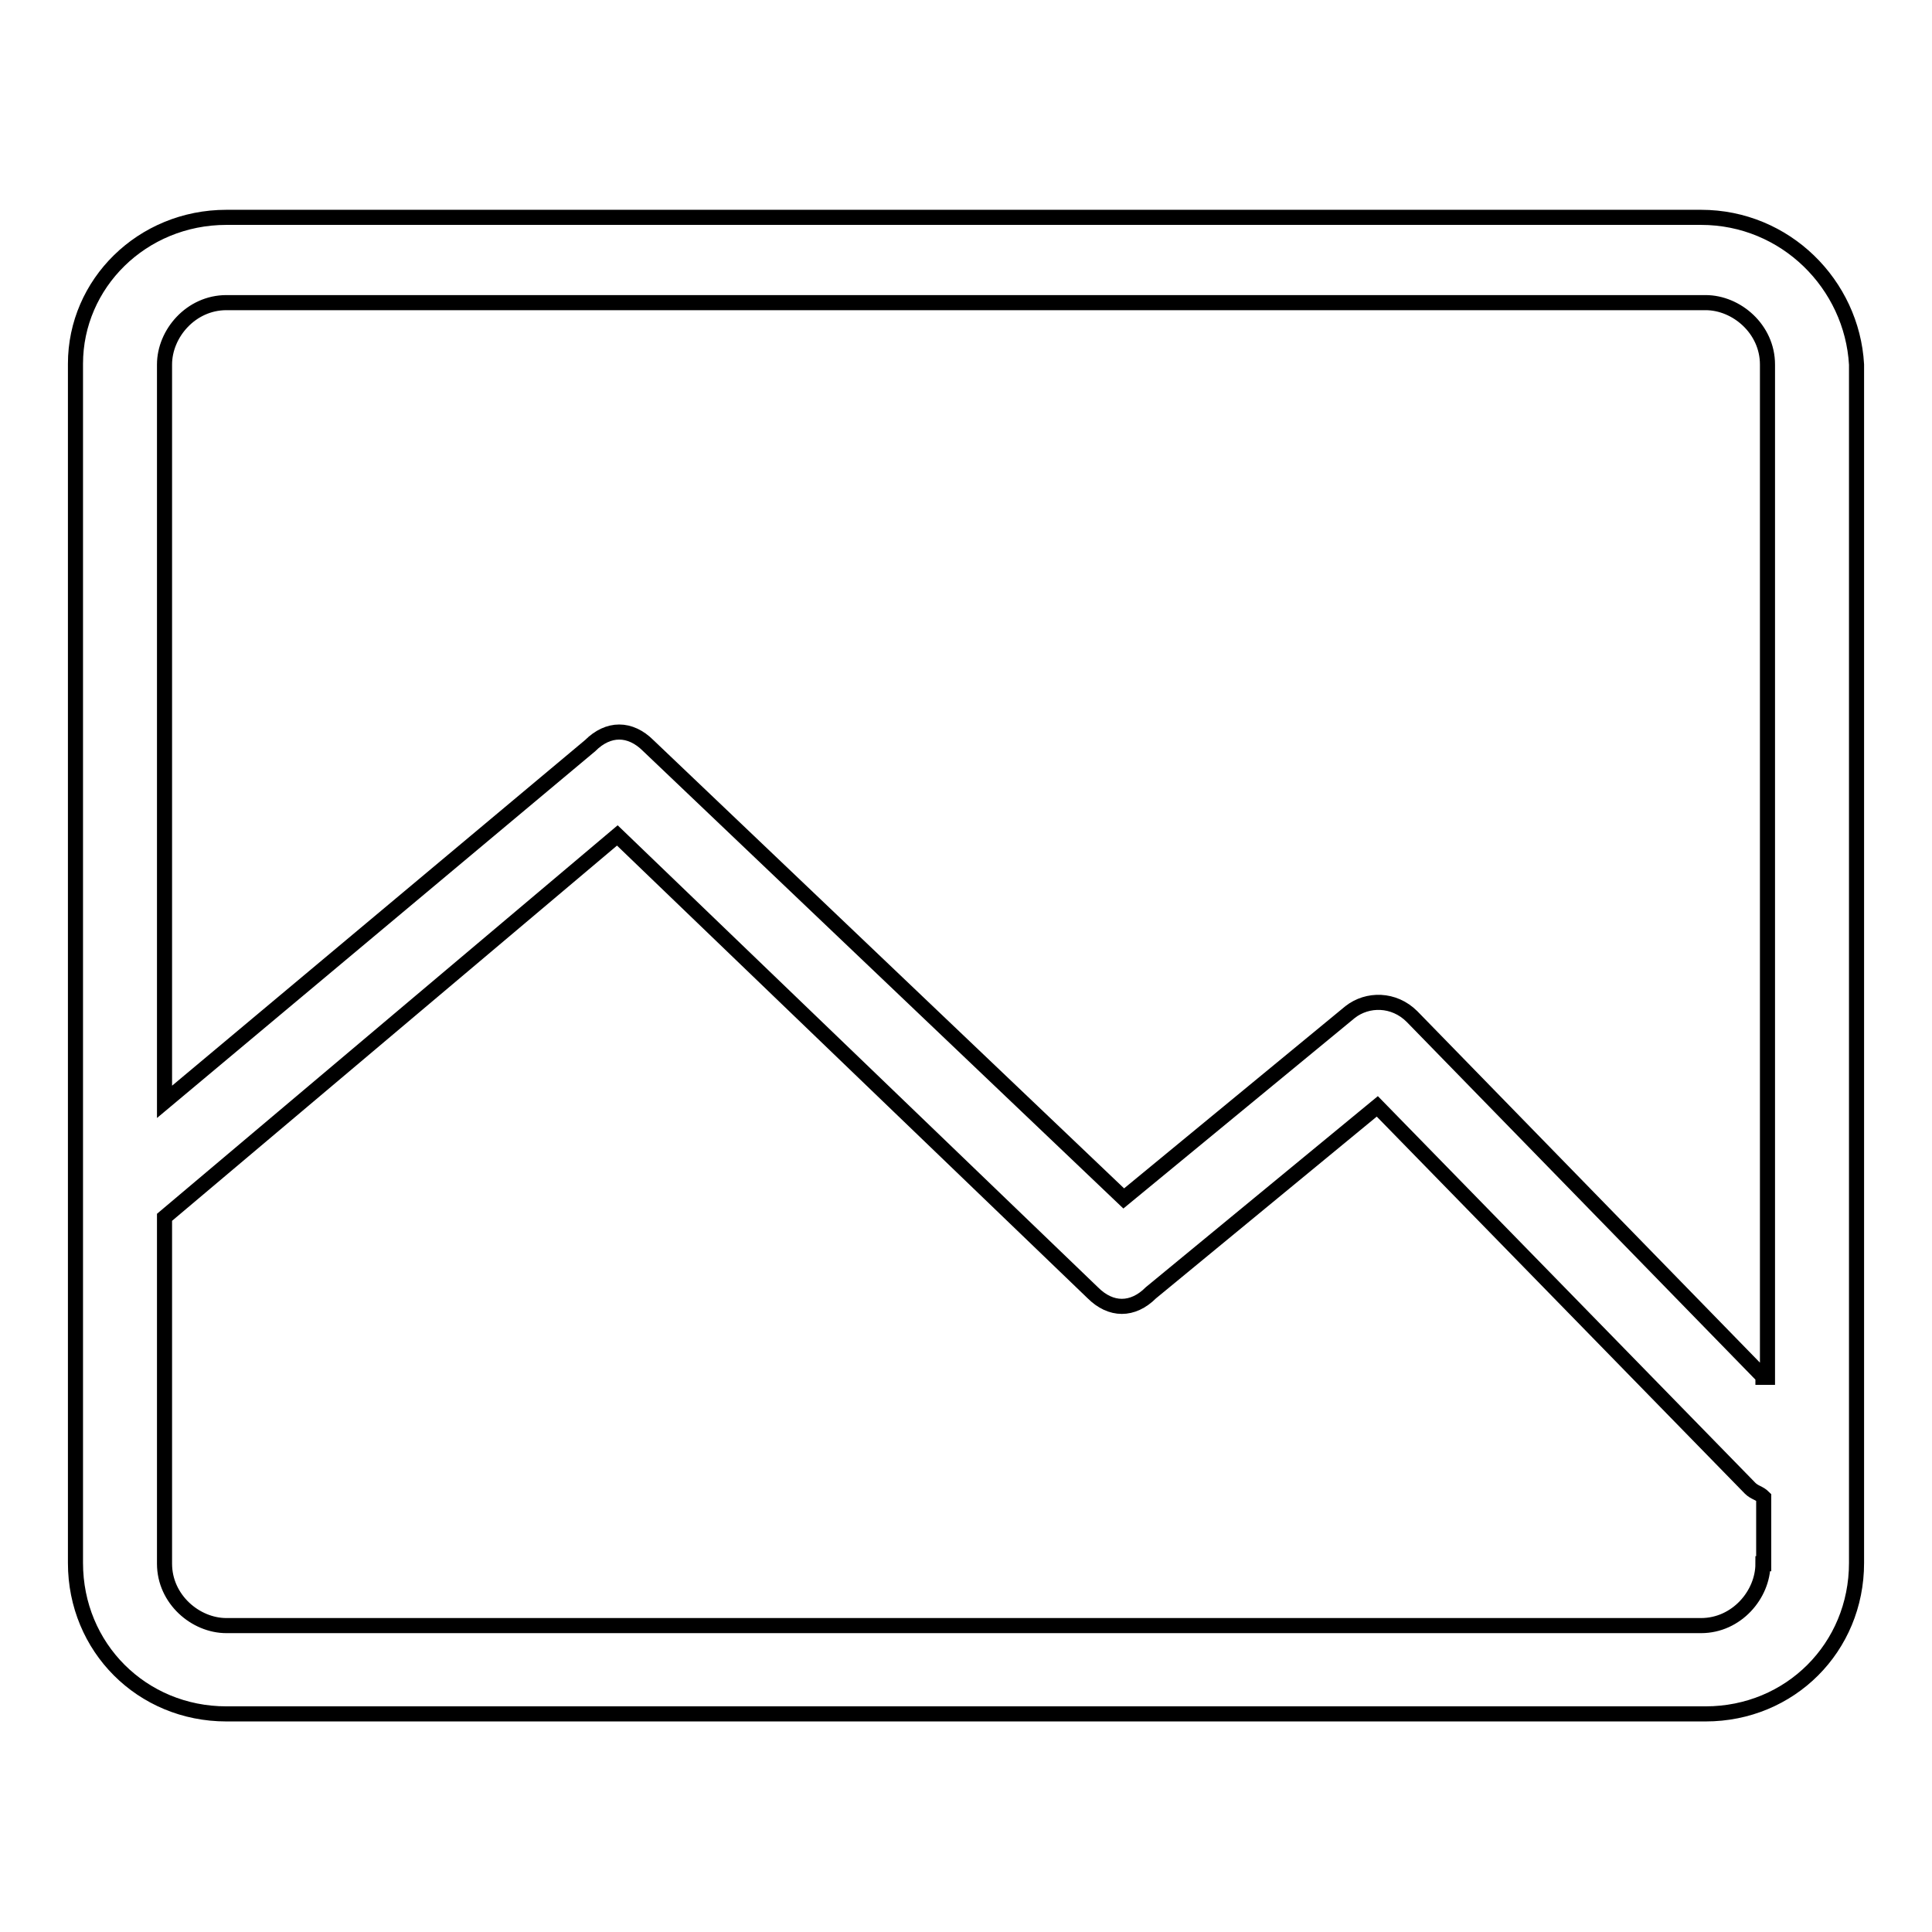 <?xml version="1.0" encoding="utf-8"?>
<!-- Svg Vector Icons : http://www.onlinewebfonts.com/icon -->
<!DOCTYPE svg PUBLIC "-//W3C//DTD SVG 1.1//EN" "http://www.w3.org/Graphics/SVG/1.1/DTD/svg11.dtd">
<svg version="1.1" xmlns="http://www.w3.org/2000/svg" xmlns:xlink="http://www.w3.org/1999/xlink" x="0px" y="0px" viewBox="0 0 256 256" enable-background="new 0 0 256 256" xml:space="preserve">
<g> <path stroke-width="2" fill-opacity="0" stroke="#000000"  d="M225.4,28.8H30c-11.2,0-20,8.8-20,19.4v158.9c0,11.2,8.8,20,20,20h196c11.2,0,20-8.8,20-20V48.3 C245.4,37.7,236.6,28.8,225.4,28.8z M233.6,207.2c0,4.1-3.5,8.2-8.2,8.2H30c-4.1,0-8.2-3.5-8.2-8.2v-45.9l60-50.6l63,60.6 c2.4,2.4,5.3,2.4,7.7,0l30-24.7l49.4,50.6c0.6,0.6,1.2,0.6,1.8,1.2V207.2z M233.6,182.4l-46.5-47.7c-2.4-2.4-5.9-2.4-8.2-0.6 l-30,24.7l-63-60c-2.4-2.4-5.3-2.4-7.7,0L21.8,146V48.3c0-4.1,3.5-8.2,8.2-8.2h196c4.1,0,8.2,3.5,8.2,8.2v134.2H233.6z"/></g>
</svg>